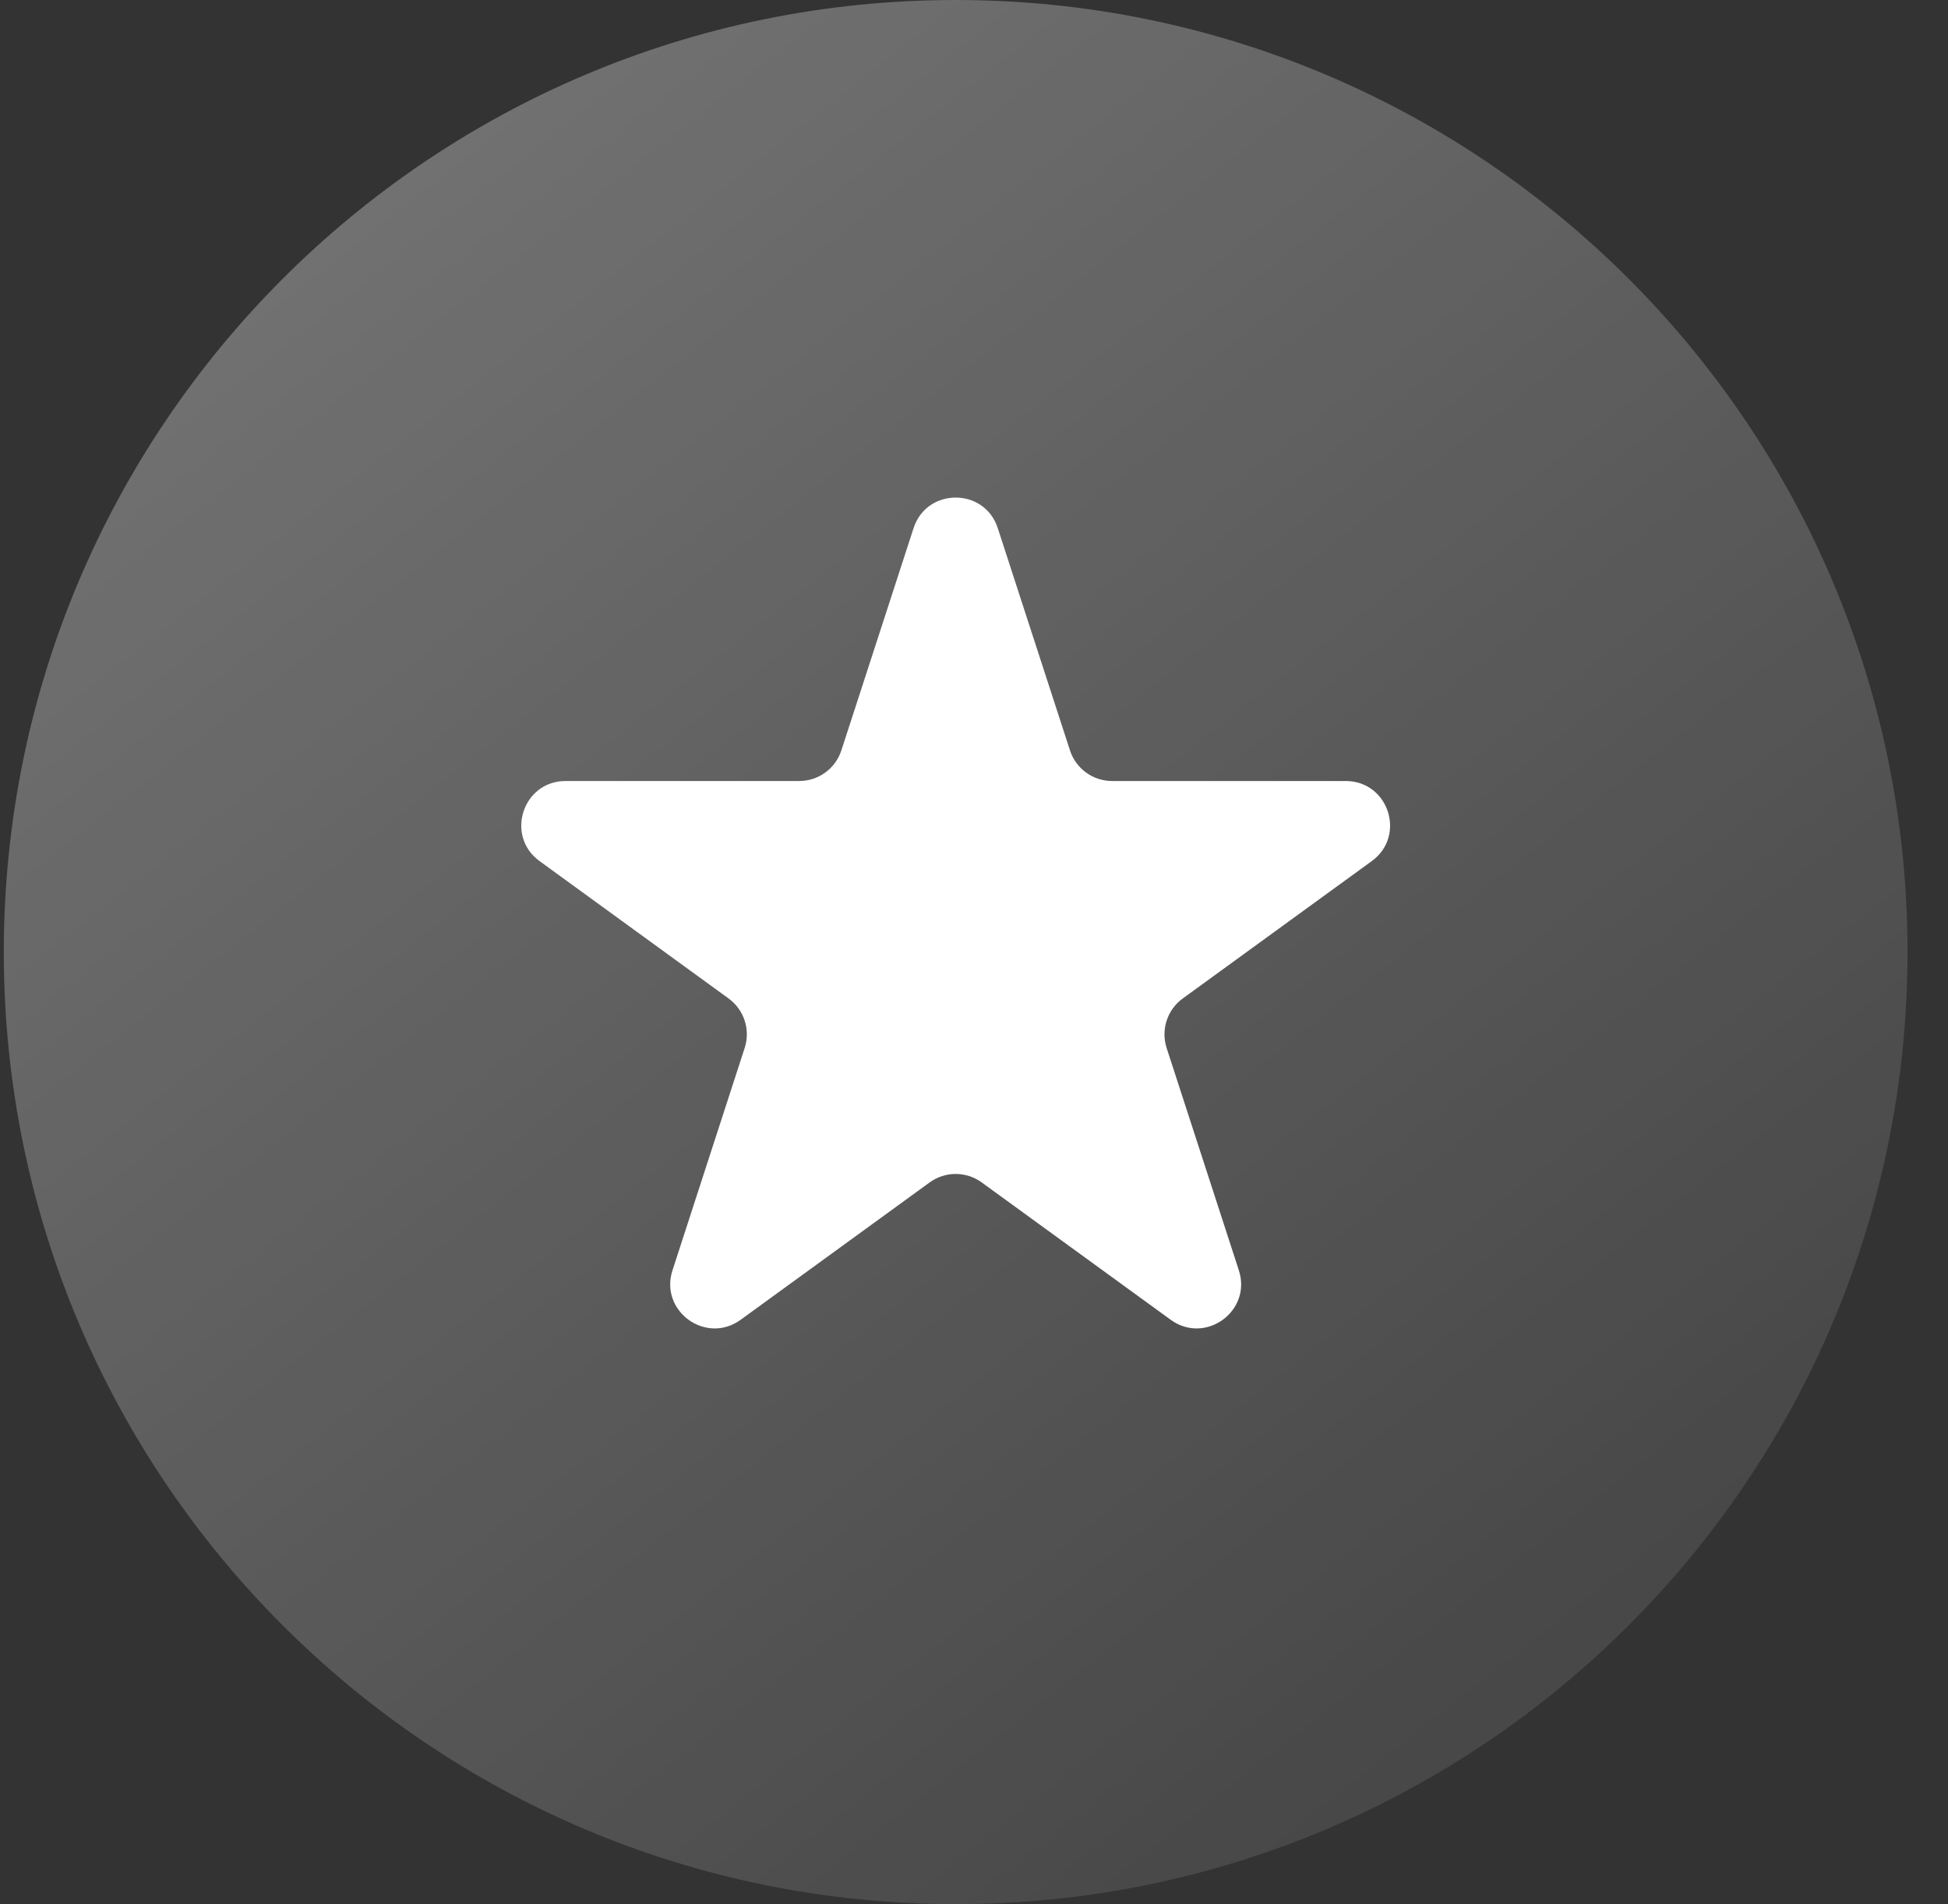 <svg width="44" height="43" viewBox="0 0 44 43" fill="none" xmlns="http://www.w3.org/2000/svg">
<rect x="0" y="0" width="44" height="43" fill="#333333" stroke="none"/>
<path d="M21.586 43C33.46 43 43.086 33.374 43.086 21.5C43.086 9.626 33.46 0 21.586 0C9.712 0 0.086 9.626 0.086 21.5C0.086 33.374 9.712 43 21.586 43Z" fill="url(#paint0_linear_519_2)"/>
<path d="M20.635 11.927C20.934 11.006 22.238 11.006 22.537 11.927L24.168 16.946C24.302 17.358 24.686 17.637 25.119 17.637H30.396C31.365 17.637 31.768 18.877 30.984 19.446L26.715 22.548C26.364 22.803 26.218 23.254 26.351 23.666L27.982 28.686C28.282 29.607 27.227 30.373 26.443 29.804L22.174 26.702C21.823 26.447 21.349 26.447 20.998 26.702L16.729 29.804C15.945 30.373 14.89 29.607 15.19 28.686L16.82 23.666C16.954 23.254 16.808 22.803 16.457 22.548L12.188 19.446C11.404 18.877 11.807 17.637 12.775 17.637H18.053C18.486 17.637 18.87 17.358 19.004 16.946L20.635 11.927Z" fill="white"/>
<defs>
<linearGradient id="paint0_linear_519_2" x1="8.086" y1="5.5" x2="34.086" y2="38.5" gradientUnits="userSpaceOnUse">
<stop stop-color="white" stop-opacity="0.3"/>
<stop offset="1" stop-color="white" stop-opacity="0.1"/>
</linearGradient>
</defs>
</svg>
